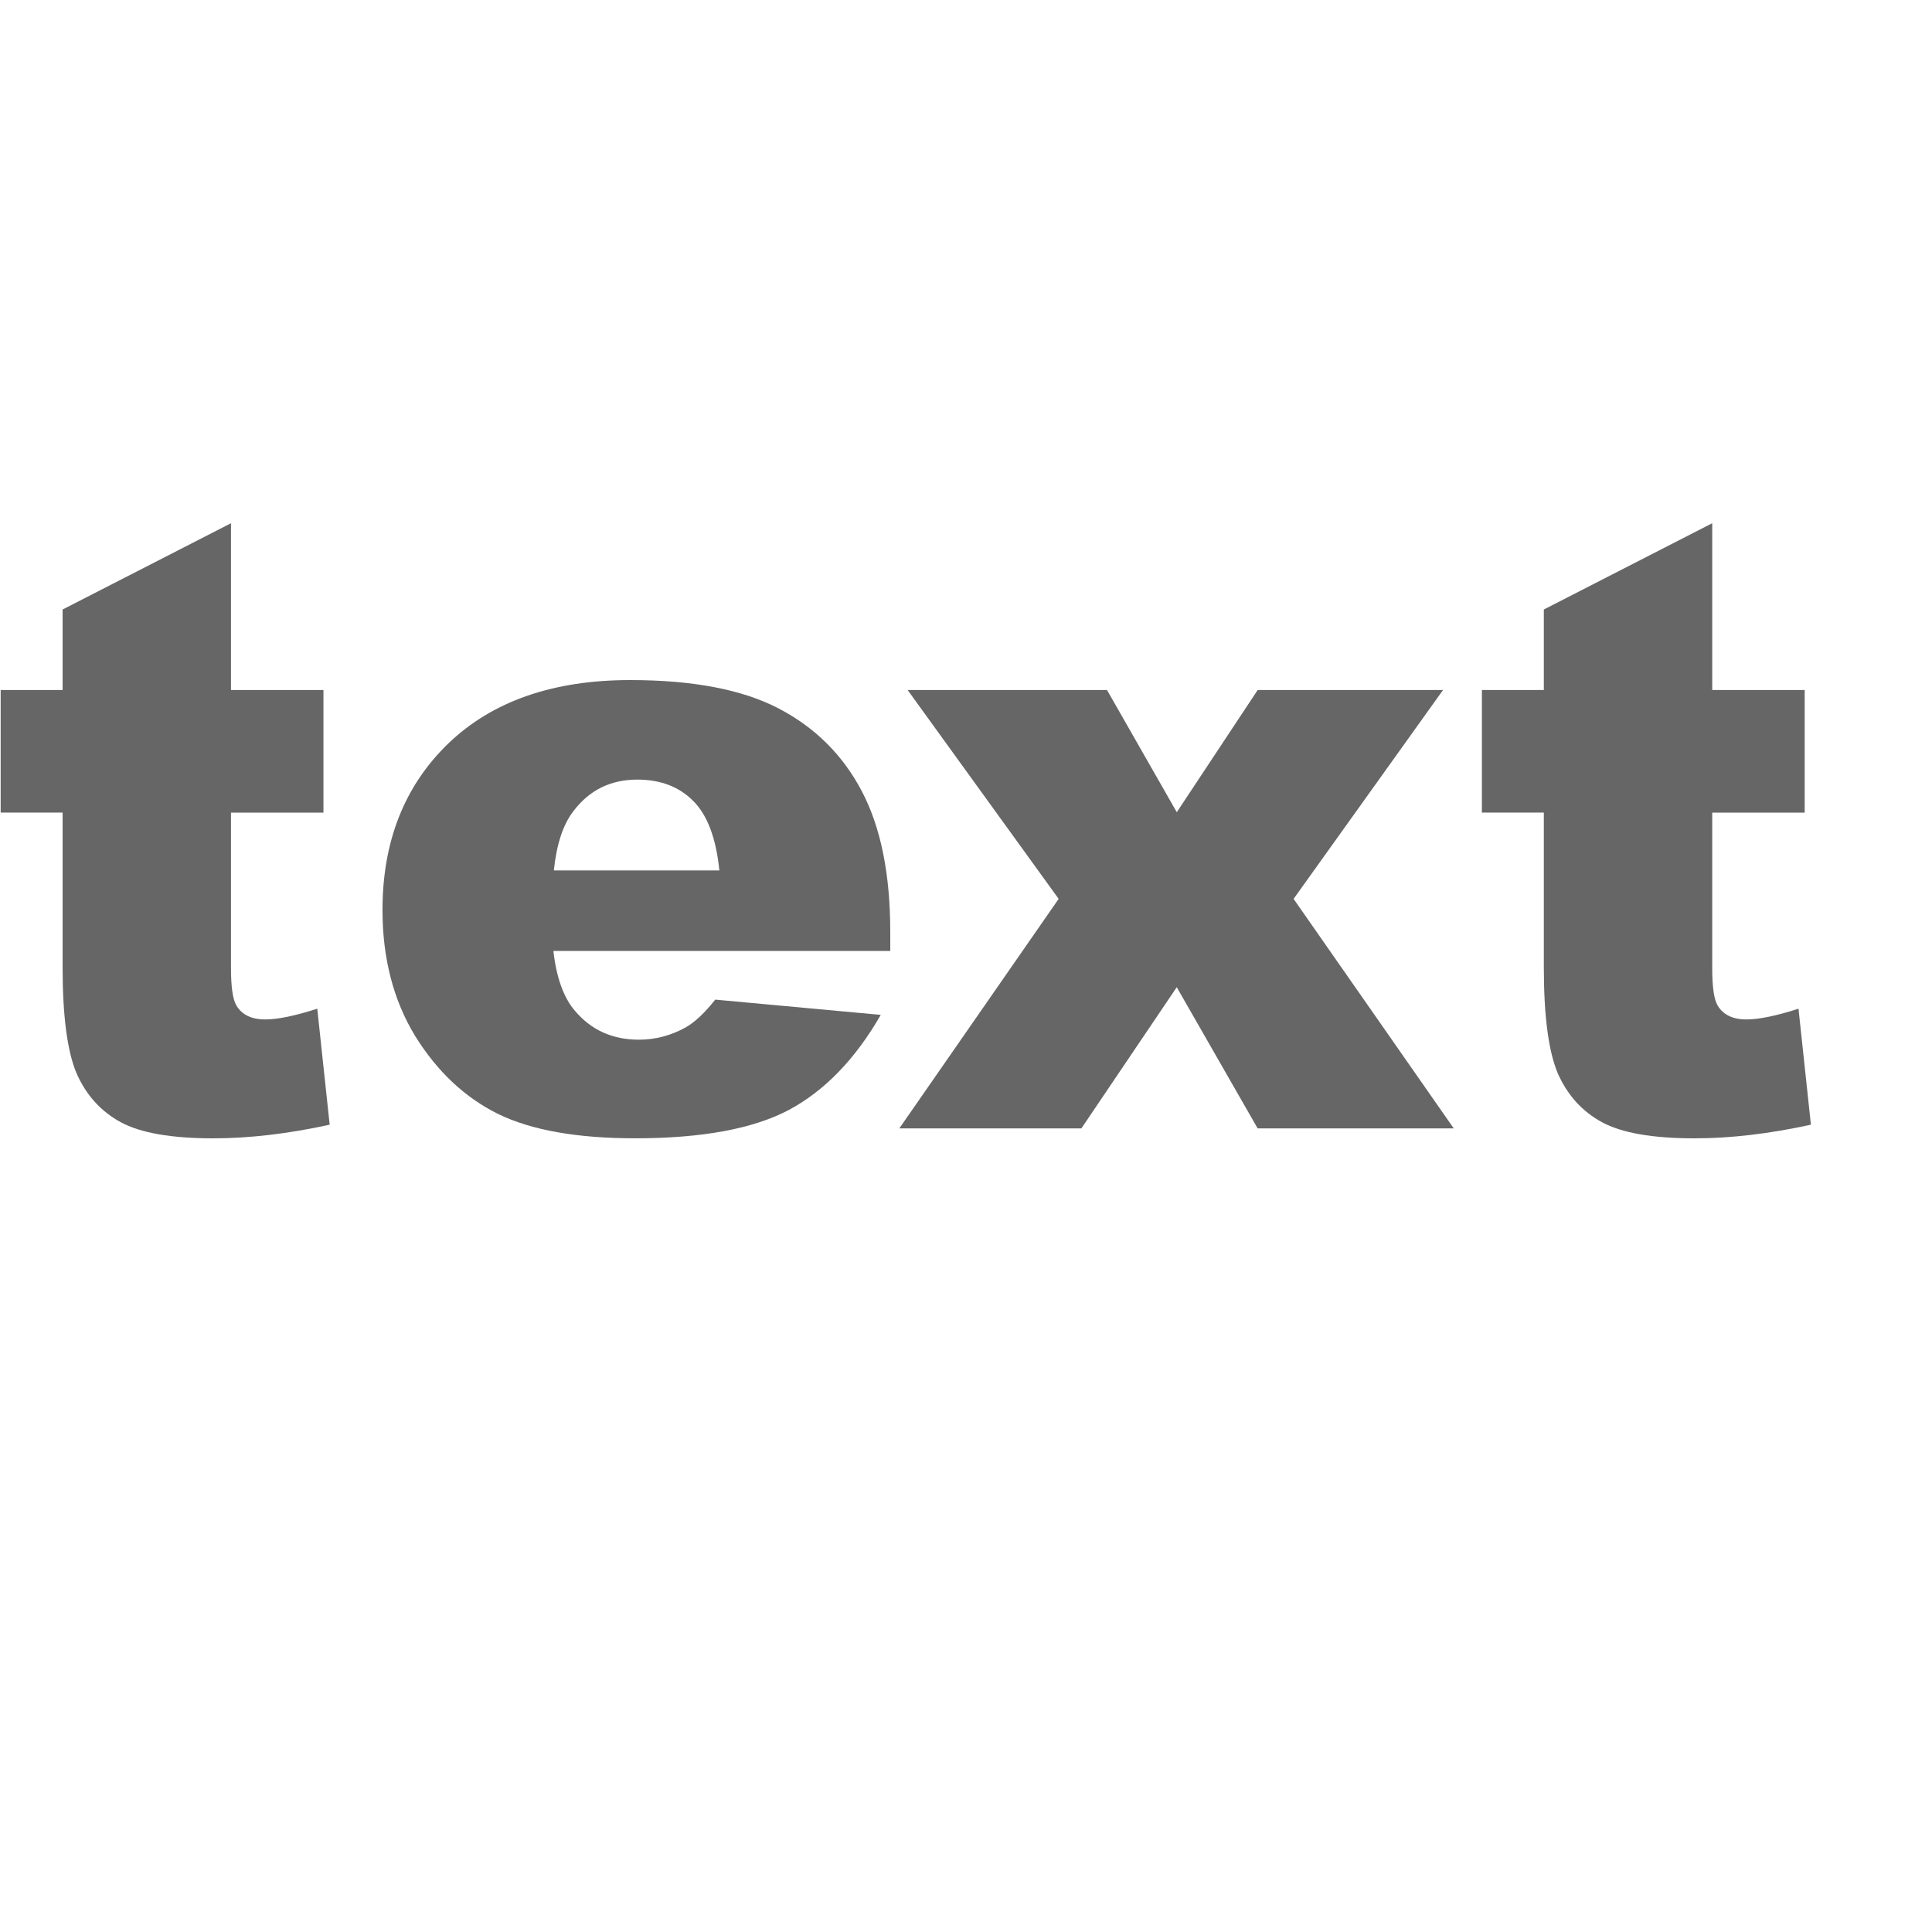 <?xml version="1.0" encoding="UTF-8"?>
<svg enable-background="new 0 0 50 50" version="1.1" viewBox="0 0 50 50" xml:space="preserve" xmlns="http://www.w3.org/2000/svg" xmlns:cc="http://creativecommons.org/ns#" xmlns:dc="http://purl.org/dc/elements/1.1/" xmlns:rdf="http://www.w3.org/1999/02/22-rdf-syntax-ns#"><defs><filter id="filter5769" x="-.086" y="-.252" width="1.171" height="1.504" color-interpolation-filters="sRGB"><feGaussianBlur stdDeviation="1.673"/></filter></defs>
<style type="text/css">
	.st0{fill:#666666;}
</style>

<g transform="translate(0,2)" fill="#fff" filter="url(#filter5769)" stop-color="#000000" style="font-variation-settings:normal" aria-label="text"><path d="m7.978 17.541v4.316h2.393v3.173h-2.393v4.028q0 0.727 0.139 0.962 0.214 0.363 0.748 0.363 0.481 0 1.346-0.278l0.321 3.002q-1.613 0.353-3.013 0.353-1.624 0-2.393-0.417t-1.143-1.261q-0.363-0.855-0.363-2.756v-3.996h-1.603v-3.173h1.603v-2.083z" stop-color="#000000" style="font-variation-settings:normal"/><path d="m25.04 28.61h-8.718q0.118 1.047 0.566 1.56 0.63 0.737 1.645 0.737 0.641 0 1.218-0.321 0.353-0.203 0.759-0.716l4.284 0.395q-0.983 1.71-2.372 2.457-1.389 0.737-3.985 0.737-2.254 0-3.547-0.63-1.293-0.641-2.147-2.019-0.844-1.389-0.844-3.259 0-2.66 1.699-4.306 1.71-1.645 4.712-1.645 2.436 0 3.846 0.737 1.41 0.737 2.147 2.137t0.737 3.643zm-4.423-2.083q-0.128-1.261-0.684-1.806-0.545-0.545-1.442-0.545-1.036 0-1.656 0.823-0.395 0.513-0.502 1.528z" stop-color="#000000" style="font-variation-settings:normal"/><path d="m25.489 21.857h5.16l1.806 3.163 2.094-3.163h4.797l-3.868 5.406 4.145 5.94h-5.075l-2.094-3.654-2.468 3.654h-4.712l4.124-5.94z" stop-color="#000000" style="font-variation-settings:normal"/><path d="m46.312 17.541v4.316h2.393v3.173h-2.393v4.028q0 0.727 0.139 0.962 0.214 0.363 0.748 0.363 0.481 0 1.346-0.278l0.321 3.002q-1.613 0.353-3.013 0.353-1.624 0-2.393-0.417-0.769-0.417-1.143-1.261-0.363-0.855-0.363-2.756v-3.996h-1.603v-3.173h1.603v-2.083z" stop-color="#000000" style="font-variation-settings:normal"/></g><g fill="#666" stop-color="#000000" style="font-variation-settings:normal" aria-label="text"><path d="m5.978 13.541v4.316h2.393v3.173h-2.393v4.028q0 0.727 0.139 0.962 0.214 0.363 0.748 0.363 0.481 0 1.346-0.278l0.321 3.002q-1.613 0.353-3.013 0.353-1.624 0-2.393-0.417t-1.143-1.261q-0.363-0.855-0.363-2.756v-3.996h-1.603v-3.173h1.603v-2.083z" stop-color="#000000" style="font-variation-settings:normal"/><path d="m23.04 24.61h-8.718q0.118 1.047 0.566 1.56 0.63 0.737 1.645 0.737 0.641 0 1.218-0.321 0.353-0.203 0.759-0.716l4.284 0.395q-0.983 1.71-2.372 2.457-1.389 0.737-3.985 0.737-2.254 0-3.547-0.63-1.293-0.641-2.147-2.019-0.844-1.389-0.844-3.259 0-2.66 1.699-4.306 1.71-1.645 4.712-1.645 2.436 0 3.846 0.737 1.41 0.737 2.147 2.137t0.737 3.643zm-4.423-2.083q-0.128-1.261-0.684-1.806-0.545-0.545-1.442-0.545-1.036 0-1.656 0.823-0.395 0.513-0.502 1.528z" stop-color="#000000" style="font-variation-settings:normal"/><path d="m23.489 17.857h5.16l1.806 3.163 2.094-3.163h4.797l-3.868 5.406 4.145 5.94h-5.075l-2.094-3.654-2.468 3.654h-4.712l4.124-5.94z" stop-color="#000000" style="font-variation-settings:normal"/><path d="m44.312 13.541v4.316h2.393v3.173h-2.393v4.028q0 0.727 0.139 0.962 0.214 0.363 0.748 0.363 0.481 0 1.346-0.278l0.321 3.002q-1.613 0.353-3.013 0.353-1.624 0-2.393-0.417-0.769-0.417-1.143-1.261-0.363-0.855-0.363-2.756v-3.996h-1.603v-3.173h1.603v-2.083z" stop-color="#000000" style="font-variation-settings:normal"/></g></svg>
